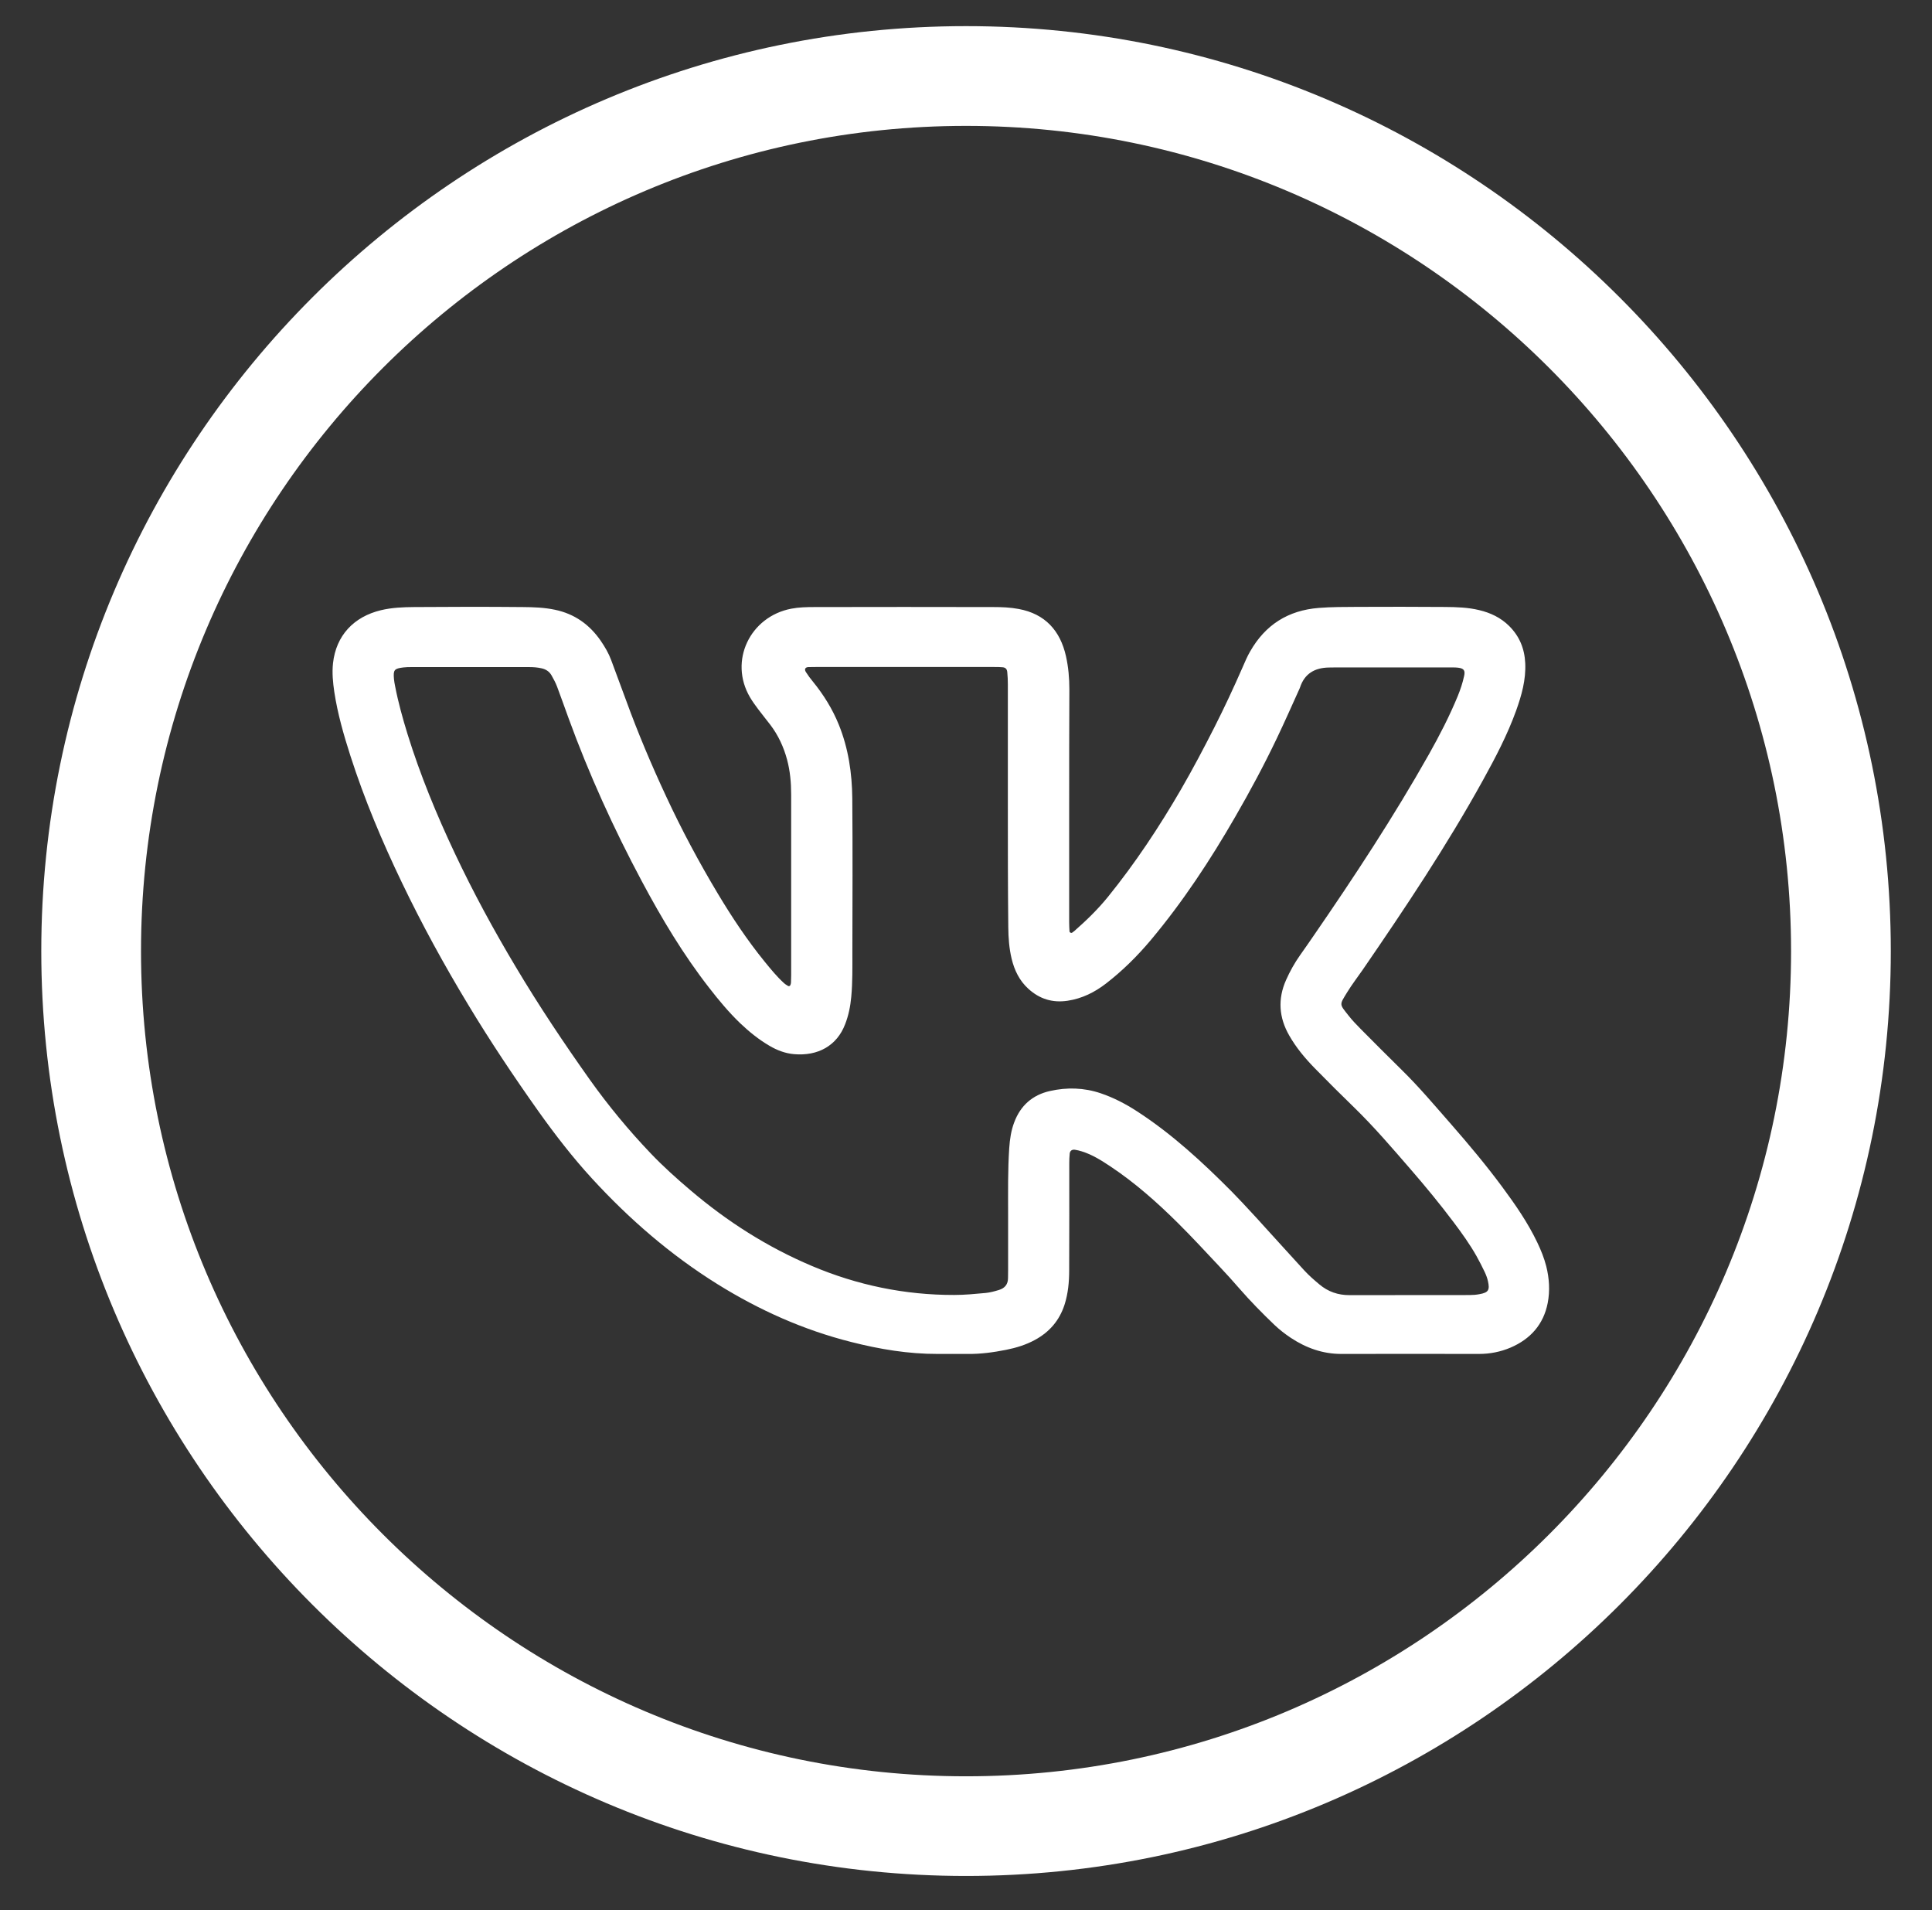 <?xml version="1.0" encoding="utf-8"?>
<!-- Generator: Adobe Illustrator 25.4.1, SVG Export Plug-In . SVG Version: 6.00 Build 0)  -->
<svg version="1.1" id="Слой_1" xmlns="http://www.w3.org/2000/svg" xmlns:xlink="http://www.w3.org/1999/xlink" x="0px" y="0px"
	 viewBox="0 0 221.81 219.28" style="enable-background:new 0 0 221.81 219.28;" xml:space="preserve">
<rect x="0" y="0" width="221.81" height="219.28" fill="#333333" stroke="none"/>
<style type="text/css">
	.st0{fill:#FFFFFF;}
</style>
<path class="st0" d="M122.75,92.39c0,4.5,0,8.99,0,13.49c0,0.35,0.02,0.69,0.04,1.03c0.01,0.14,0.2,0.22,0.31,0.14
	c0.09-0.06,0.17-0.12,0.25-0.19c1.38-1.21,2.69-2.48,3.85-3.91c3.14-3.88,5.89-8.03,8.39-12.34c1.35-2.33,2.61-4.72,3.83-7.12
	c1.14-2.25,2.21-4.54,3.22-6.85c0.28-0.63,0.54-1.28,0.89-1.87c1.74-3.05,4.35-4.71,7.87-4.99c1.49-0.12,2.97-0.11,4.45-0.12
	c3.35-0.01,6.71-0.02,10.06,0.01c1.31,0.01,2.63,0.05,3.91,0.36c1.3,0.31,2.47,0.86,3.44,1.82c1.19,1.18,1.77,2.6,1.85,4.27
	c0.09,1.91-0.42,3.7-1.05,5.46c-1,2.77-2.37,5.38-3.79,7.95c-4.17,7.55-8.95,14.7-13.83,21.8c-0.59,0.85-1.23,1.68-1.77,2.56
	c-0.91,1.49-0.92,1.32,0.16,2.69c0.42,0.54,0.91,1.04,1.39,1.53c1.56,1.57,3.12,3.14,4.7,4.69c2.03,1.99,3.85,4.16,5.72,6.29
	c2.03,2.32,4,4.68,5.83,7.15c1.5,2.03,2.94,4.1,4.03,6.39c0.42,0.88,0.78,1.77,1.02,2.71c0.35,1.39,0.44,2.81,0.17,4.22
	c-0.48,2.46-1.98,4.14-4.26,5.12c-1.15,0.49-2.37,0.73-3.63,0.73c-5.26-0.01-10.51-0.01-15.77,0c-2.15,0.01-4.07-0.68-5.84-1.85
	c-0.66-0.44-1.29-0.93-1.87-1.48c-1.4-1.34-2.76-2.72-4.03-4.18c-0.75-0.86-1.51-1.71-2.3-2.54c-1.56-1.66-3.11-3.34-4.73-4.95
	c-2.41-2.39-4.94-4.64-7.77-6.52c-1.04-0.69-2.09-1.36-3.29-1.73c-0.26-0.08-0.53-0.15-0.8-0.19c-0.33-0.04-0.55,0.12-0.59,0.44
	c-0.04,0.38-0.05,0.76-0.05,1.14c0,4.08,0.01,8.16-0.01,12.24c0,1.35-0.12,2.69-0.54,3.99c-0.59,1.8-1.73,3.12-3.39,4.02
	c-1.04,0.57-2.17,0.91-3.32,1.14c-1.46,0.29-2.93,0.49-4.42,0.47c-1.14-0.01-2.28,0-3.42,0c-3.37,0.01-6.67-0.54-9.93-1.37
	c-5.48-1.38-10.57-3.66-15.36-6.64c-5.38-3.35-10.12-7.46-14.4-12.12c-2.22-2.42-4.23-5.02-6.14-7.7c-2.84-4-5.57-8.09-8.1-12.29
	c-2.74-4.53-5.28-9.17-7.57-13.94c-2.28-4.74-4.32-9.58-5.93-14.59c-0.77-2.4-1.47-4.83-1.85-7.33c-0.16-1.09-0.27-2.18-0.15-3.3
	c0.35-3.18,2.38-5.34,5.51-6.09c1.25-0.3,2.54-0.35,3.81-0.36c4.15-0.03,8.3-0.04,12.45,0c1.24,0.01,2.48,0.05,3.71,0.31
	c2.25,0.47,3.98,1.7,5.27,3.58c0.47,0.69,0.89,1.4,1.18,2.18c0.58,1.55,1.16,3.11,1.73,4.67c1.36,3.74,2.91,7.4,4.59,11
	c1.78,3.83,3.77,7.55,5.94,11.17c1.62,2.7,3.36,5.32,5.35,7.77c0.7,0.86,1.4,1.72,2.22,2.47c0.15,0.14,0.33,0.25,0.5,0.35
	c0.1,0.05,0.21-0.01,0.25-0.11c0.04-0.09,0.07-0.2,0.07-0.3c0.01-0.28,0.02-0.55,0.02-0.83c0-6.92,0-13.83,0-20.75
	c0-1.35-0.12-2.69-0.47-4c-0.39-1.45-1.01-2.79-1.92-3.99c-0.46-0.61-0.95-1.19-1.4-1.8c-0.33-0.44-0.66-0.89-0.94-1.37
	c-2.45-4.18,0.02-9.25,4.73-10.16c0.88-0.17,1.79-0.19,2.69-0.19c6.85-0.01,13.69-0.02,20.54,0c0.96,0,1.94,0.04,2.89,0.22
	c3.03,0.56,4.77,2.48,5.43,5.42c0.28,1.25,0.39,2.53,0.39,3.81C122.75,83.54,122.75,87.97,122.75,92.39z M115.71,92.47
	c0-1.63,0-3.25,0-4.88c0-3.01,0-6.02,0-9.02c0-0.48-0.02-0.97-0.07-1.45c-0.04-0.34-0.21-0.5-0.54-0.53
	c-0.31-0.03-0.62-0.03-0.93-0.03c-6.85,0-13.69,0-20.54,0c-0.28,0-0.55,0-0.83,0.01c-0.36,0.02-0.48,0.26-0.27,0.58
	c0.24,0.38,0.51,0.74,0.8,1.09c1.23,1.51,2.25,3.15,2.98,4.96c1.09,2.7,1.51,5.53,1.54,8.42c0.05,5.91,0.02,11.83,0.01,17.74
	c0,1.69,0.03,3.38-0.13,5.08c-0.1,1.08-0.31,2.12-0.7,3.12c-0.94,2.47-3.12,3.68-5.87,3.44c-1.02-0.09-1.95-0.45-2.82-0.96
	c-1.23-0.72-2.33-1.61-3.36-2.59c-1.3-1.25-2.45-2.63-3.55-4.05c-2.99-3.83-5.47-7.99-7.75-12.26c-3.23-6.05-6.06-12.27-8.41-18.72
	c-0.44-1.2-0.86-2.41-1.31-3.6c-0.17-0.45-0.4-0.88-0.64-1.3c-0.25-0.44-0.64-0.7-1.15-0.81c-0.48-0.11-0.96-0.14-1.44-0.14
	c-4.49,0-8.99,0-13.48,0c-0.31,0-0.62,0-0.93,0.04c-1.06,0.13-1.18,0.28-1.09,1.32c0.02,0.27,0.08,0.55,0.13,0.82
	c0.36,1.87,0.87,3.7,1.43,5.52c1.46,4.7,3.33,9.23,5.43,13.68c2.11,4.47,4.47,8.82,7.01,13.06c2.64,4.43,5.5,8.71,8.48,12.91
	c2.13,2.99,4.46,5.81,7,8.47c1.43,1.5,2.98,2.89,4.56,4.23c4.22,3.59,8.83,6.53,13.94,8.69c5.22,2.21,10.67,3.34,16.34,3.33
	c1.21,0,2.42-0.12,3.62-0.23c0.51-0.05,1.02-0.19,1.51-0.34c0.67-0.2,1.05-0.64,1.05-1.37c0-0.31,0.01-0.62,0.01-0.93
	c0-2.14,0-4.29,0-6.43c0-2.52-0.04-5.05,0.13-7.57c0.07-1.01,0.21-1.99,0.57-2.94c0.72-1.93,2.1-3.15,4.1-3.6
	c1.95-0.44,3.91-0.39,5.83,0.26c1.48,0.5,2.86,1.22,4.17,2.07c4.03,2.61,7.53,5.85,10.9,9.24c0.8,0.81,1.57,1.65,2.35,2.49
	c0.43,0.45,0.84,0.92,1.26,1.38c1.56,1.71,3.11,3.43,4.68,5.14c0.54,0.59,1.14,1.11,1.75,1.62c1,0.84,2.14,1.23,3.44,1.23
	c4.6-0.01,9.2,0,13.8-0.01c0.38,0,0.76-0.03,1.13-0.1c1.03-0.18,1.21-0.47,0.98-1.49c-0.08-0.37-0.22-0.73-0.38-1.07
	c-0.3-0.62-0.61-1.24-0.95-1.84c-0.77-1.36-1.68-2.62-2.61-3.86c-1.58-2.1-3.25-4.13-4.97-6.11c-2.08-2.4-4.15-4.82-6.43-7.04
	c-1.54-1.49-3.06-3.01-4.56-4.54c-1.11-1.14-2.13-2.36-2.92-3.75c-1.18-2.06-1.33-4.18-0.36-6.36c0.45-1.01,0.99-1.98,1.63-2.88
	c0.52-0.73,1.03-1.47,1.54-2.21c4.67-6.78,9.19-13.65,13.24-20.83c1.22-2.17,2.36-4.38,3.31-6.69c0.3-0.74,0.55-1.49,0.72-2.27
	c0.15-0.65-0.02-0.89-0.69-0.97c-0.34-0.04-0.69-0.03-1.04-0.03c-4.36,0-8.71,0-13.07,0c-0.24,0-0.48,0-0.73,0.01
	c-1.62,0.03-2.79,0.7-3.31,2.3c-0.01,0.03-0.02,0.06-0.04,0.1c-0.87,1.92-1.72,3.85-2.63,5.75c-1.46,3.06-3.06,6.04-4.76,8.98
	c-2.87,4.98-6.02,9.77-9.72,14.18c-1.54,1.83-3.24,3.51-5.13,4.97c-1.3,1-2.74,1.72-4.4,1.97c-1.73,0.26-3.21-0.2-4.49-1.36
	c-1.04-0.94-1.62-2.14-1.94-3.48c-0.28-1.18-0.37-2.39-0.38-3.6C115.71,101.74,115.71,97.1,115.71,92.47z"/>
<path class="st0" d="M110.91,215.33c-58.54,0-106.17-47.63-106.17-106.17S52.37,3,110.91,3c58.54,0,106.17,47.63,106.17,106.17
	S169.45,215.33,110.91,215.33z M110.91,14.45c-52.23,0-94.72,42.49-94.72,94.72c0,52.23,42.49,94.72,94.72,94.72
	c52.23,0,94.72-42.49,94.72-94.72C205.62,56.94,163.13,14.45,110.91,14.45z"/>
</svg>
